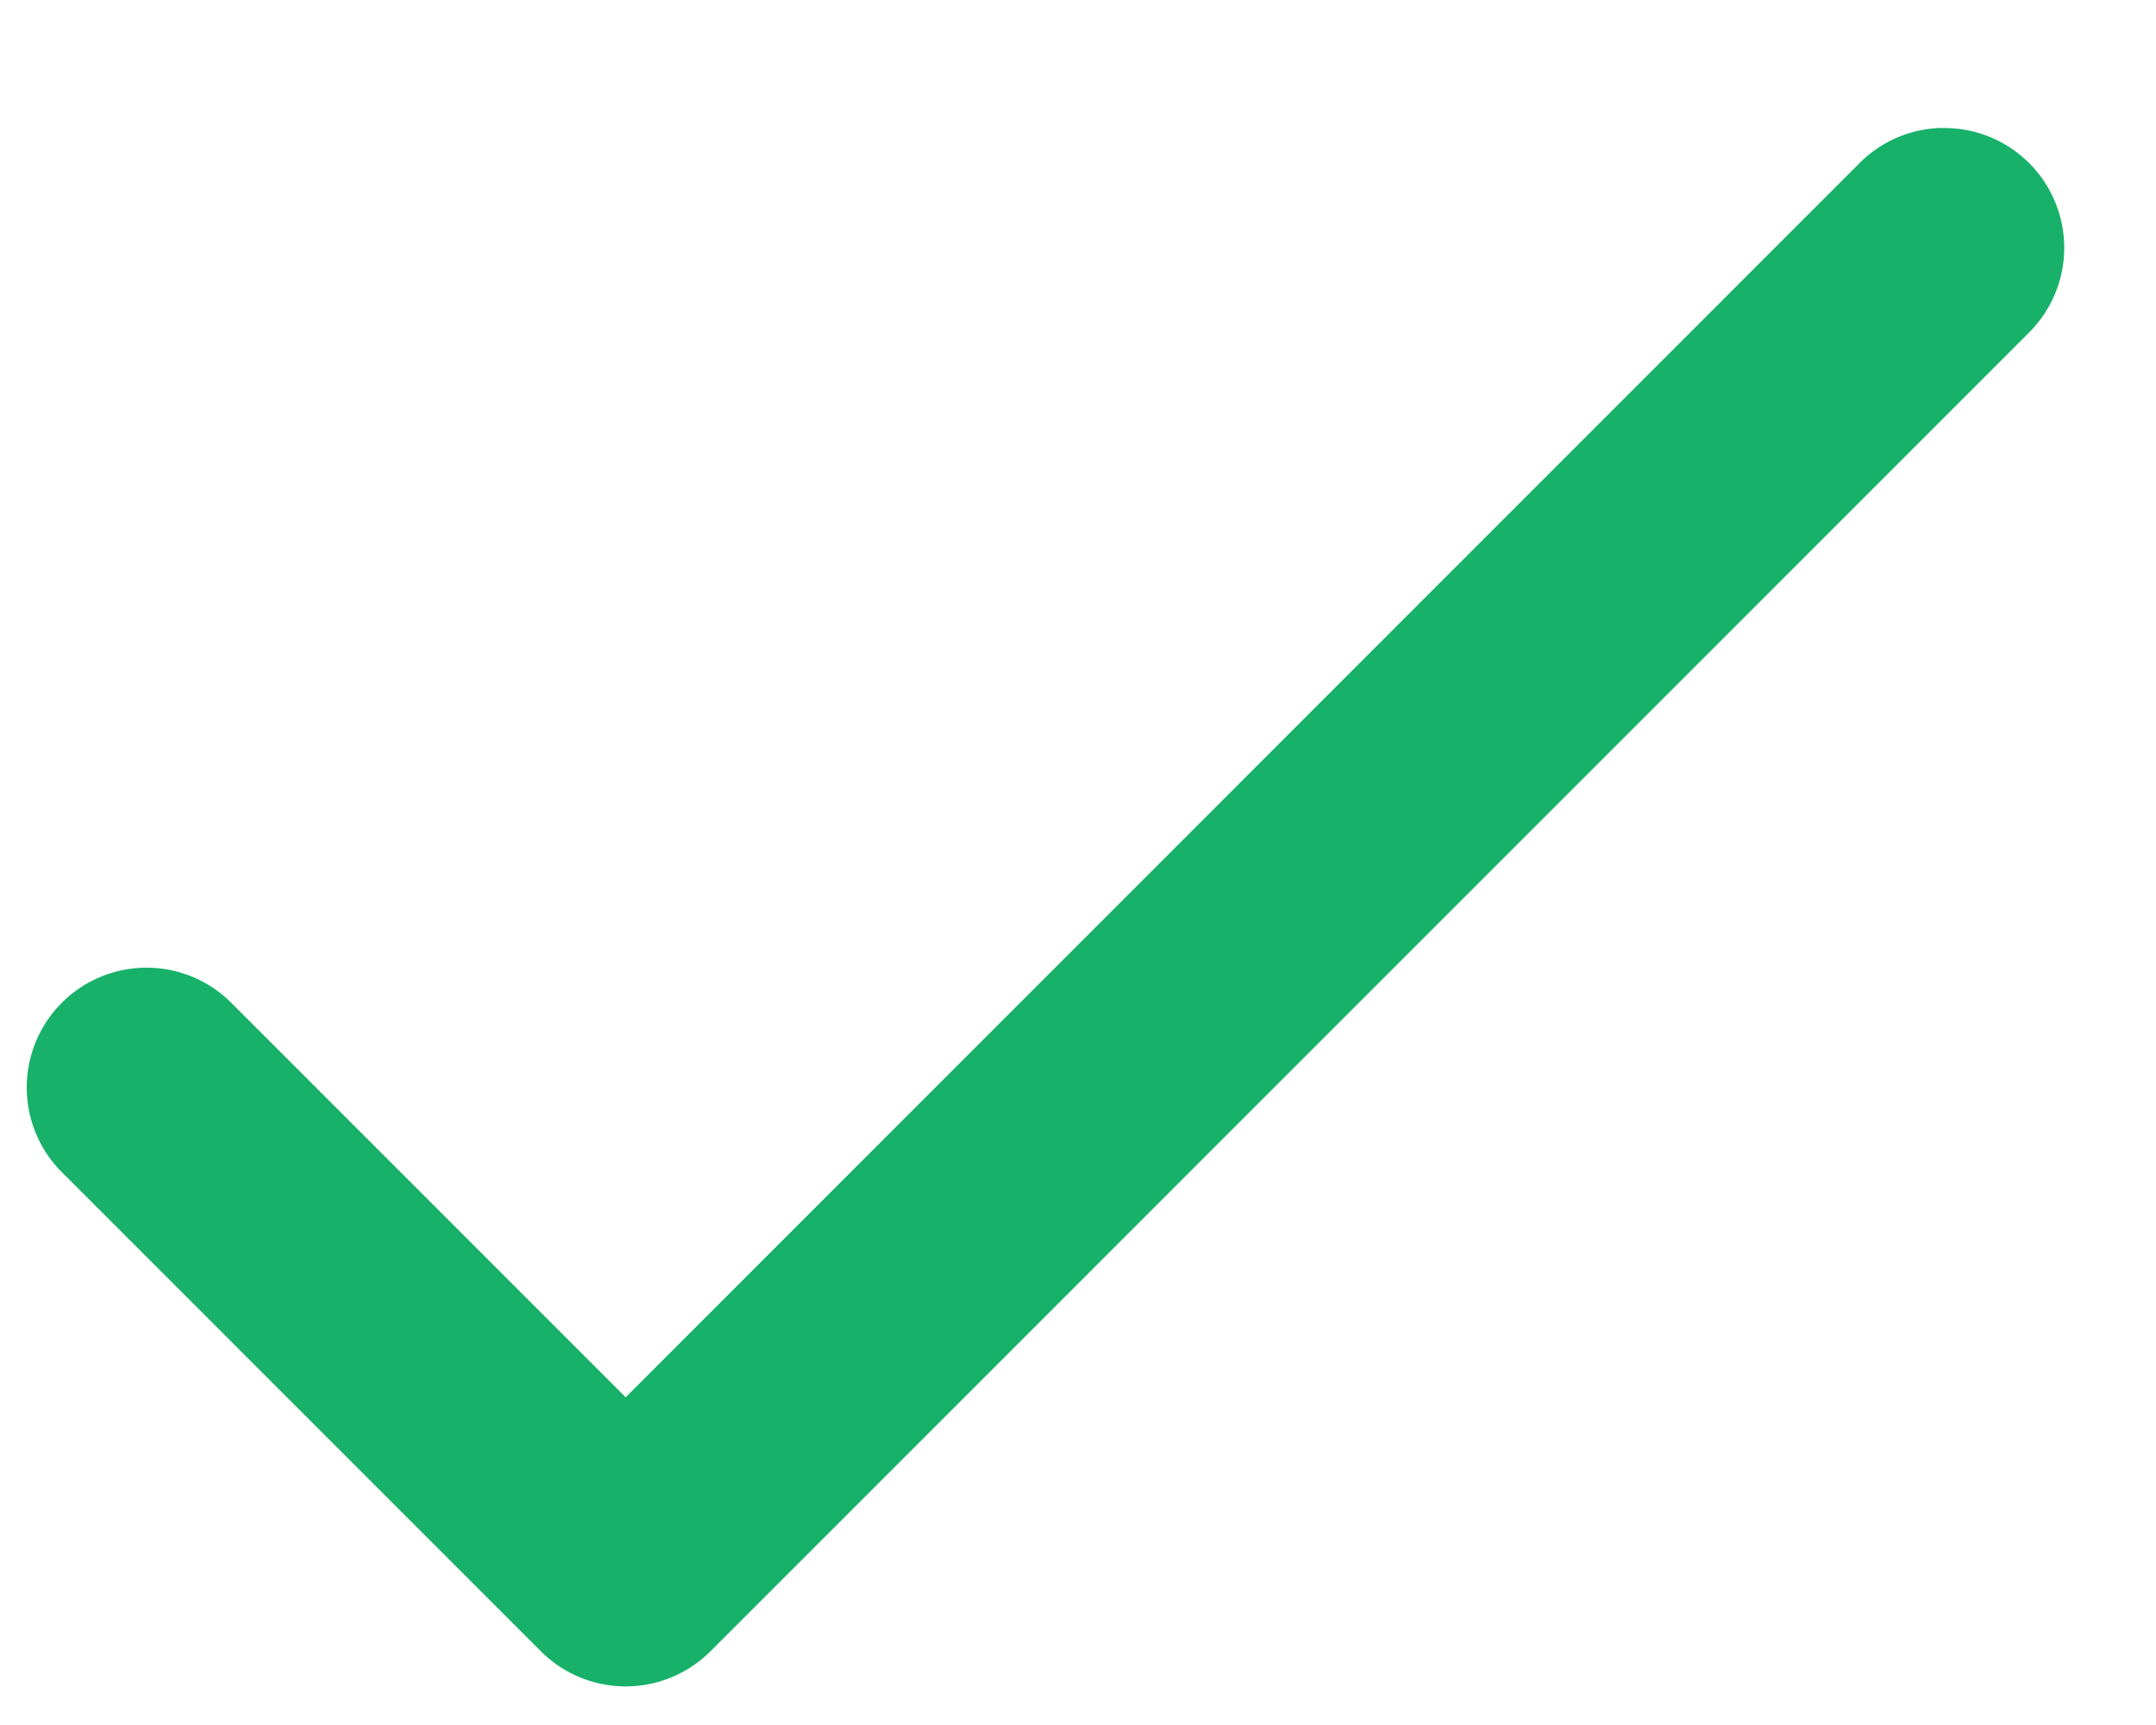 <svg width="15" height="12" fill="none" xmlns="http://www.w3.org/2000/svg"><path d="M13.503.89a.833.833 0 0 0-.573.252L4.353 9.72 1.609 6.976A.833.833 0 1 0 .43 8.154l3.334 3.334a.834.834 0 0 0 1.178 0l9.167-9.167a.833.833 0 0 0-.606-1.43Z" fill="#18B169"/></svg>